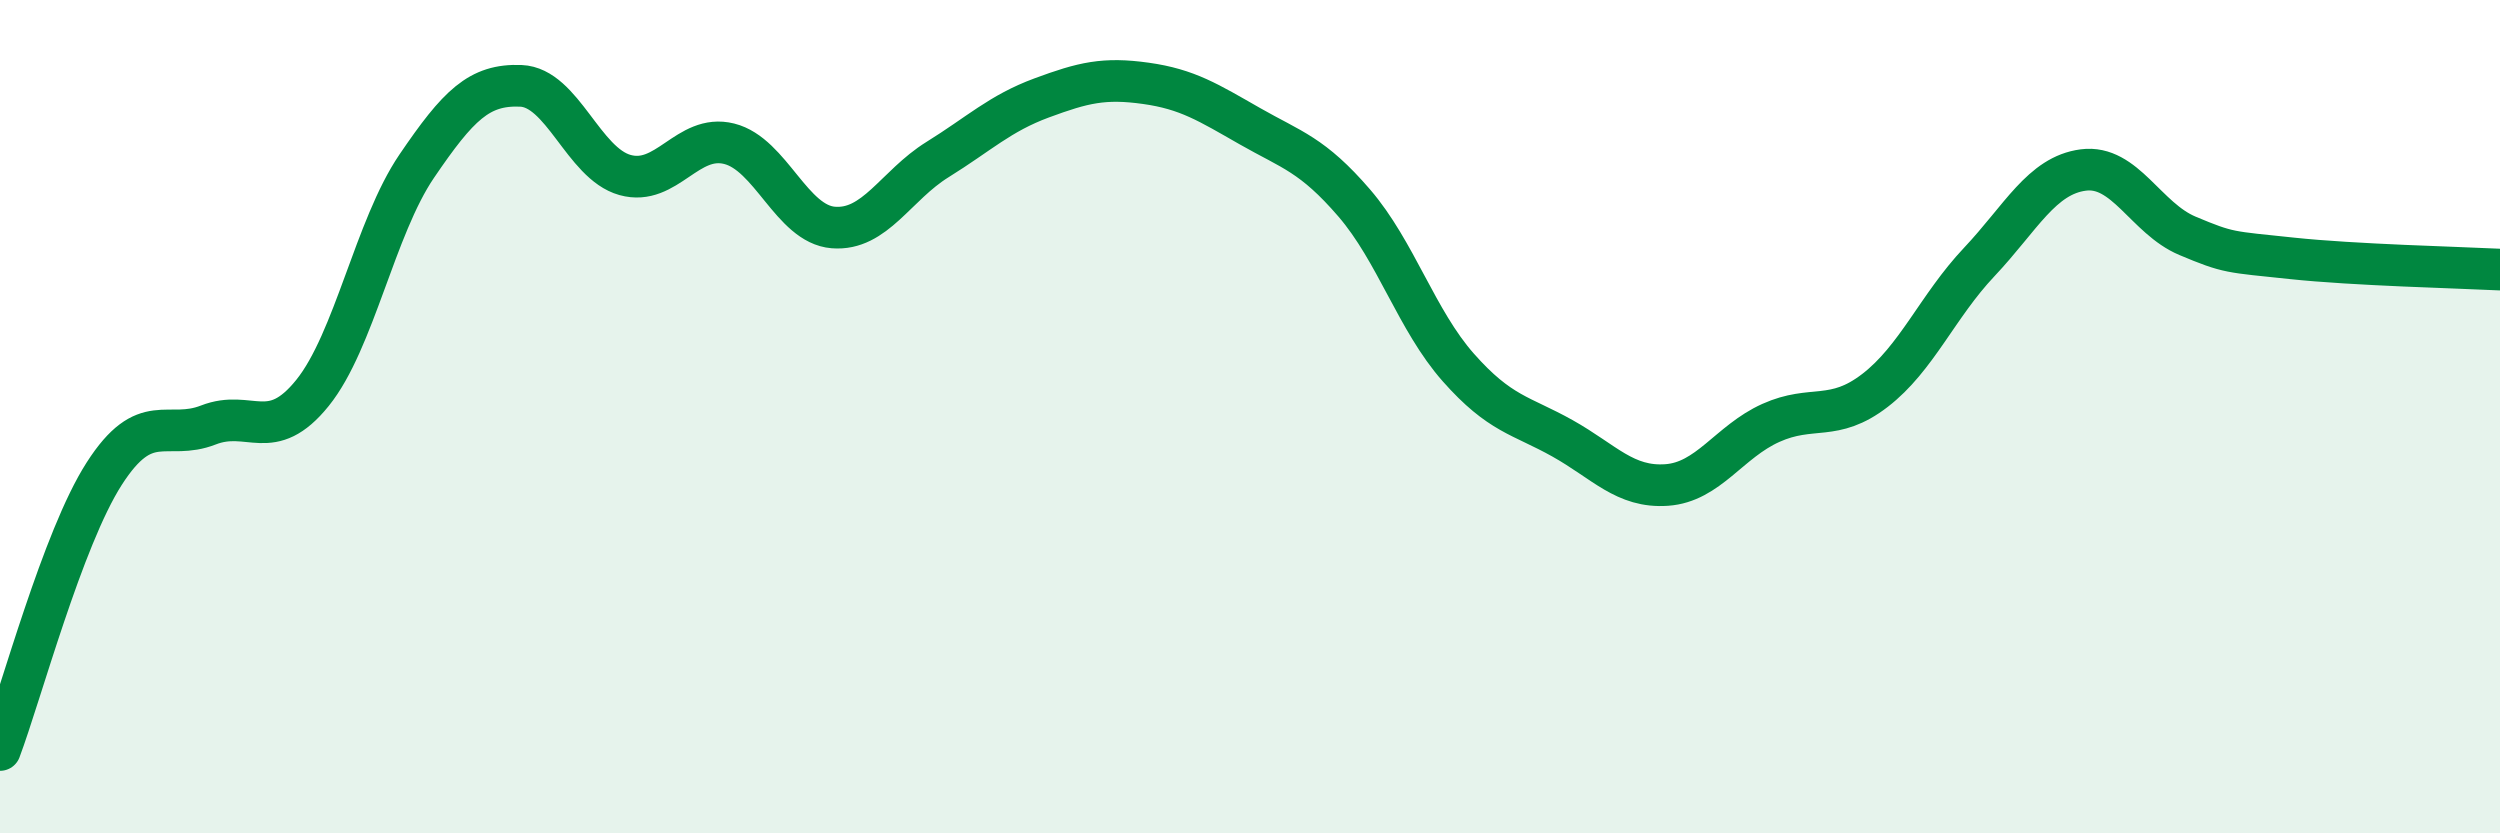 
    <svg width="60" height="20" viewBox="0 0 60 20" xmlns="http://www.w3.org/2000/svg">
      <path
        d="M 0,18 C 0.5,16.67 1.5,12.93 2.5,11.37 C 3.5,9.81 4,10.59 5,10.2 C 6,9.81 6.5,10.67 7.5,9.43 C 8.5,8.19 9,5.46 10,3.99 C 11,2.52 11.5,2.02 12.5,2.06 C 13.5,2.1 14,3.92 15,4.2 C 16,4.48 16.5,3.2 17.5,3.45 C 18.5,3.7 19,5.38 20,5.46 C 21,5.54 21.5,4.45 22.5,3.83 C 23.5,3.21 24,2.72 25,2.35 C 26,1.98 26.5,1.86 27.5,2 C 28.5,2.14 29,2.46 30,3.03 C 31,3.6 31.5,3.71 32.5,4.87 C 33.5,6.03 34,7.69 35,8.82 C 36,9.95 36.5,9.96 37.5,10.52 C 38.5,11.08 39,11.71 40,11.64 C 41,11.57 41.5,10.6 42.5,10.15 C 43.5,9.7 44,10.14 45,9.37 C 46,8.6 46.5,7.35 47.5,6.29 C 48.5,5.23 49,4.21 50,4.08 C 51,3.95 51.5,5.24 52.5,5.66 C 53.5,6.08 53.5,6.04 55,6.2 C 56.5,6.36 59,6.42 60,6.47L60 20L0 20Z"
        fill="#008740"
        opacity="0.1"
        stroke-linecap="round"
        stroke-linejoin="round"
      />
      <path
        d="M 0,18 C 0.5,16.67 1.5,12.93 2.5,11.37 C 3.5,9.81 4,10.59 5,10.2 C 6,9.81 6.5,10.67 7.5,9.43 C 8.5,8.19 9,5.46 10,3.99 C 11,2.52 11.5,2.02 12.5,2.06 C 13.5,2.1 14,3.92 15,4.2 C 16,4.48 16.5,3.2 17.5,3.45 C 18.5,3.7 19,5.38 20,5.46 C 21,5.54 21.5,4.45 22.5,3.83 C 23.5,3.21 24,2.72 25,2.35 C 26,1.98 26.5,1.86 27.5,2 C 28.5,2.14 29,2.46 30,3.03 C 31,3.6 31.5,3.71 32.5,4.87 C 33.5,6.03 34,7.69 35,8.82 C 36,9.95 36.5,9.96 37.5,10.52 C 38.5,11.08 39,11.71 40,11.64 C 41,11.57 41.5,10.6 42.5,10.15 C 43.5,9.7 44,10.14 45,9.37 C 46,8.6 46.5,7.35 47.5,6.29 C 48.5,5.23 49,4.21 50,4.08 C 51,3.95 51.5,5.24 52.5,5.66 C 53.5,6.08 53.5,6.04 55,6.2 C 56.5,6.36 59,6.42 60,6.47"
        stroke="#008740"
        stroke-width="1"
        fill="none"
        stroke-linecap="round"
        stroke-linejoin="round"
      />
    </svg>
  
